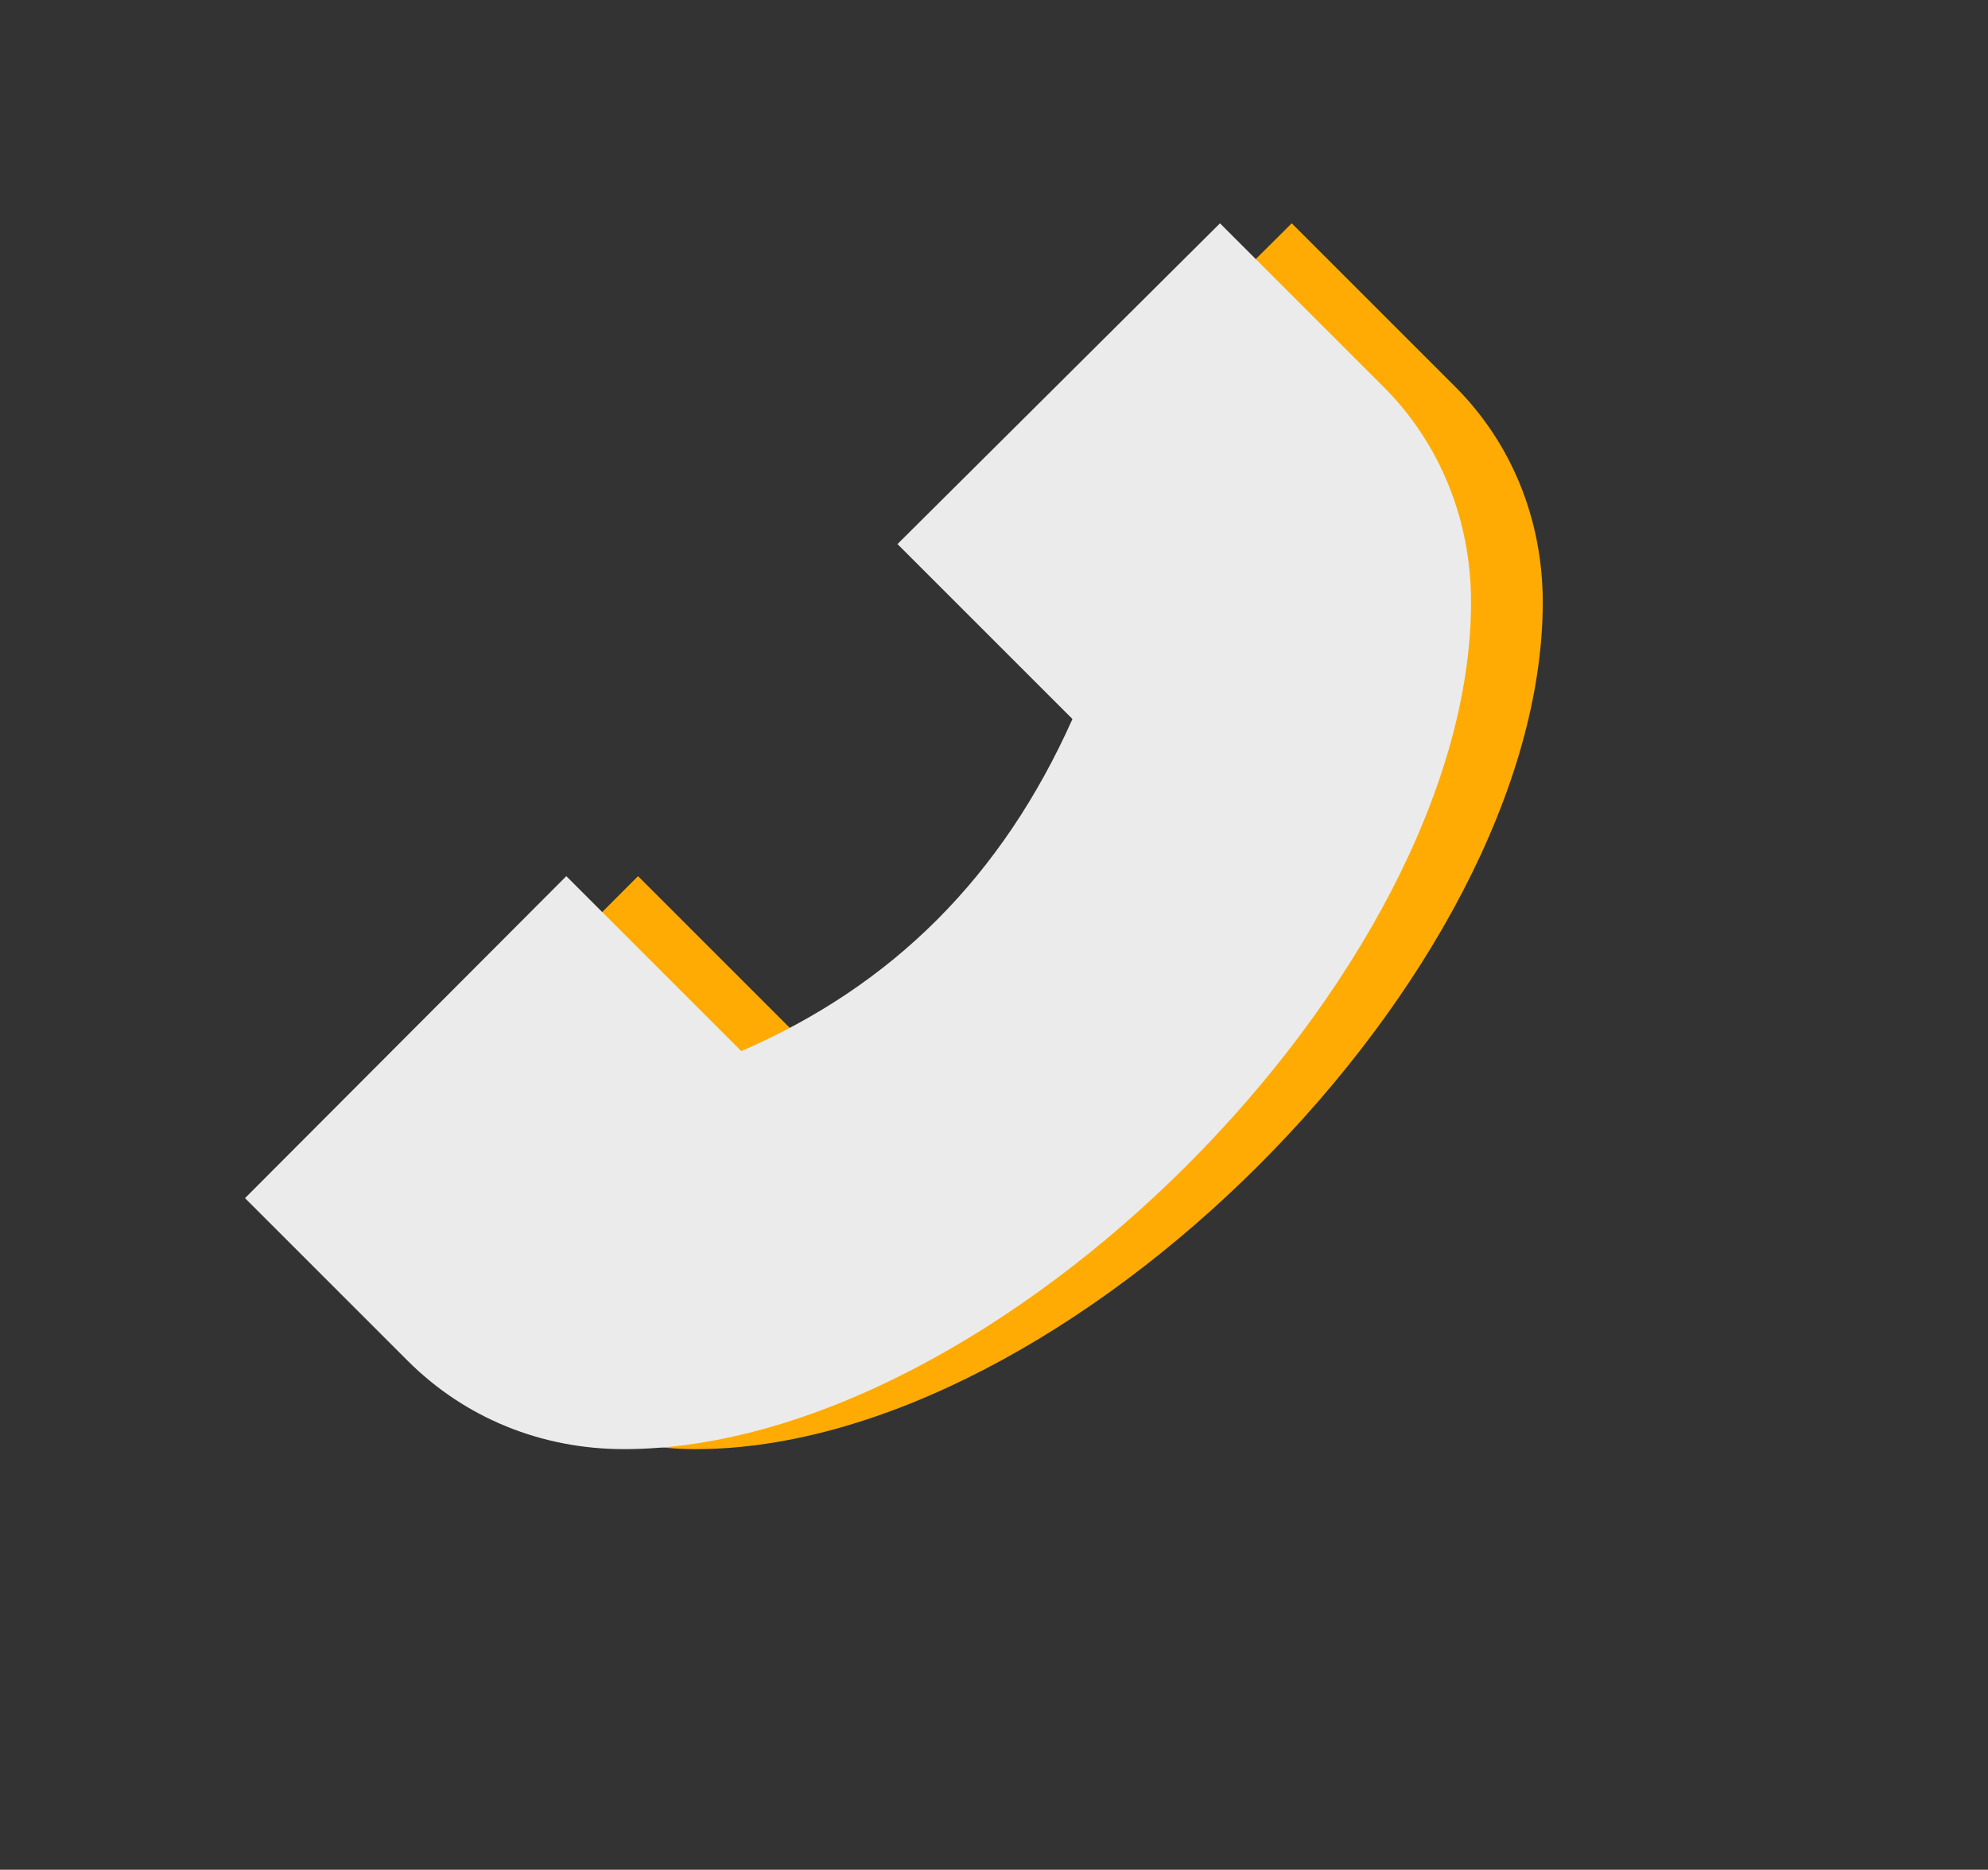 <?xml version="1.0" encoding="UTF-8"?> <!-- Generator: Adobe Illustrator 26.5.0, SVG Export Plug-In . SVG Version: 6.00 Build 0) --> <svg xmlns="http://www.w3.org/2000/svg" xmlns:xlink="http://www.w3.org/1999/xlink" id="Layer_1" x="0px" y="0px" viewBox="0 0 826 777" style="enable-background:new 0 0 826 777;" xml:space="preserve"><rect x="0" y="0" width="826" height="777" fill="#333333" stroke="none"/> <style type="text/css"> .st0{fill:#FFAB04;} .st1{fill:#EBEBEB;} </style> <path class="st0" d="M289,602.2c-34.3,0-66.1-13-89.8-36.7l-67.6-67.6l133.5-133.8l72.7,72.7c63.1-27.3,108.4-72.7,137.6-138 l-72.7-72.7l134-133.3l67.6,67.6c23.7,23.5,36.7,55.5,36.7,89.8C641,404.9,443.7,602.2,289,602.2z"></path> <path class="st1" d="M259.2,602.2c-34.3,0-66.1-13-89.8-36.7l-67.6-67.6l133.5-133.8l72.7,72.7c63.1-27.3,108.4-72.7,137.6-138 l-72.7-72.7l134-133.3l67.6,67.6c23.7,23.5,36.7,55.5,36.7,89.8C611.2,404.9,413.9,602.2,259.2,602.2z"></path> </svg> 
